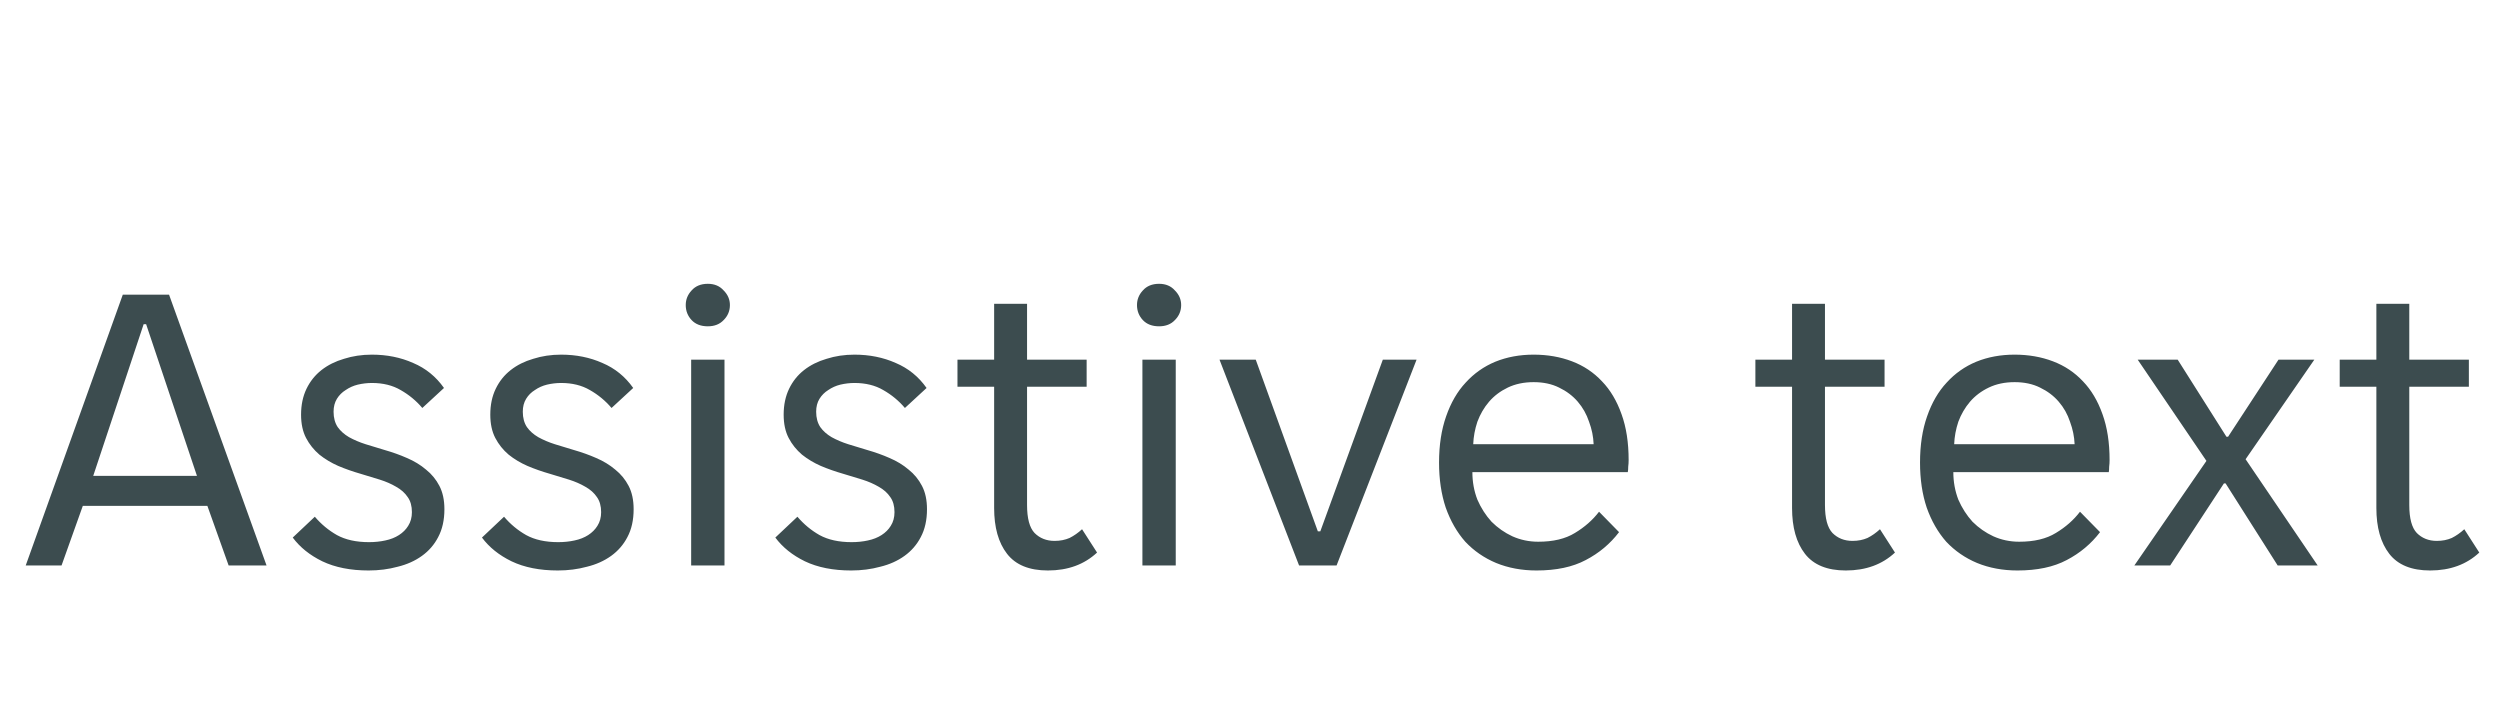 <svg width="84" height="24" viewBox="0 0 84 24" fill="none" xmlns="http://www.w3.org/2000/svg">
<g clip-path="url(#clip0_3914_18456)">
<path d="M4.126 9.9H5.68L8.956 19H7.682L6.968 16.998H2.782L2.068 19H0.864L4.126 9.9ZM3.132 15.99H6.618L4.91 10.894H4.826L3.132 15.99ZM13.84 17.208C13.84 17.003 13.794 16.835 13.7 16.704C13.607 16.564 13.476 16.447 13.308 16.354C13.15 16.261 12.968 16.181 12.762 16.116C12.557 16.051 12.342 15.985 12.118 15.92C11.857 15.845 11.605 15.757 11.362 15.654C11.129 15.551 10.919 15.425 10.732 15.276C10.546 15.117 10.396 14.931 10.284 14.716C10.172 14.501 10.116 14.24 10.116 13.932C10.116 13.605 10.177 13.316 10.298 13.064C10.42 12.812 10.588 12.602 10.802 12.434C11.017 12.266 11.269 12.14 11.558 12.056C11.848 11.963 12.16 11.916 12.496 11.916C13 11.916 13.462 12.009 13.882 12.196C14.302 12.373 14.648 12.653 14.918 13.036L14.19 13.708C13.985 13.465 13.742 13.265 13.462 13.106C13.192 12.947 12.87 12.868 12.496 12.868C12.338 12.868 12.179 12.887 12.02 12.924C11.871 12.961 11.736 13.022 11.614 13.106C11.493 13.181 11.395 13.279 11.32 13.4C11.246 13.521 11.208 13.666 11.208 13.834C11.208 14.039 11.255 14.212 11.348 14.352C11.442 14.483 11.568 14.595 11.726 14.688C11.894 14.781 12.081 14.861 12.286 14.926C12.492 14.991 12.706 15.057 12.93 15.122C13.192 15.197 13.439 15.285 13.672 15.388C13.915 15.491 14.13 15.621 14.316 15.78C14.503 15.929 14.652 16.111 14.764 16.326C14.876 16.541 14.932 16.802 14.932 17.11C14.932 17.474 14.862 17.787 14.722 18.048C14.592 18.3 14.41 18.51 14.176 18.678C13.943 18.846 13.672 18.967 13.364 19.042C13.056 19.126 12.73 19.168 12.384 19.168C11.778 19.168 11.26 19.065 10.83 18.86C10.41 18.655 10.079 18.389 9.836 18.062L10.578 17.362C10.793 17.614 11.04 17.819 11.32 17.978C11.61 18.137 11.969 18.216 12.398 18.216C12.594 18.216 12.776 18.197 12.944 18.16C13.122 18.123 13.276 18.062 13.406 17.978C13.537 17.894 13.64 17.791 13.714 17.67C13.798 17.539 13.84 17.385 13.84 17.208ZM20.198 17.208C20.198 17.003 20.151 16.835 20.058 16.704C19.964 16.564 19.834 16.447 19.666 16.354C19.507 16.261 19.325 16.181 19.12 16.116C18.914 16.051 18.7 15.985 18.476 15.92C18.214 15.845 17.962 15.757 17.72 15.654C17.486 15.551 17.276 15.425 17.09 15.276C16.903 15.117 16.754 14.931 16.642 14.716C16.53 14.501 16.474 14.24 16.474 13.932C16.474 13.605 16.534 13.316 16.656 13.064C16.777 12.812 16.945 12.602 17.16 12.434C17.374 12.266 17.626 12.14 17.916 12.056C18.205 11.963 18.518 11.916 18.854 11.916C19.358 11.916 19.82 12.009 20.24 12.196C20.66 12.373 21.005 12.653 21.276 13.036L20.548 13.708C20.342 13.465 20.1 13.265 19.82 13.106C19.549 12.947 19.227 12.868 18.854 12.868C18.695 12.868 18.536 12.887 18.378 12.924C18.228 12.961 18.093 13.022 17.972 13.106C17.85 13.181 17.752 13.279 17.678 13.4C17.603 13.521 17.566 13.666 17.566 13.834C17.566 14.039 17.612 14.212 17.706 14.352C17.799 14.483 17.925 14.595 18.084 14.688C18.252 14.781 18.438 14.861 18.644 14.926C18.849 14.991 19.064 15.057 19.288 15.122C19.549 15.197 19.796 15.285 20.03 15.388C20.272 15.491 20.487 15.621 20.674 15.78C20.86 15.929 21.01 16.111 21.122 16.326C21.234 16.541 21.29 16.802 21.29 17.11C21.29 17.474 21.22 17.787 21.08 18.048C20.949 18.3 20.767 18.51 20.534 18.678C20.3 18.846 20.03 18.967 19.722 19.042C19.414 19.126 19.087 19.168 18.742 19.168C18.135 19.168 17.617 19.065 17.188 18.86C16.768 18.655 16.436 18.389 16.194 18.062L16.936 17.362C17.15 17.614 17.398 17.819 17.678 17.978C17.967 18.137 18.326 18.216 18.756 18.216C18.952 18.216 19.134 18.197 19.302 18.16C19.479 18.123 19.633 18.062 19.764 17.978C19.894 17.894 19.997 17.791 20.072 17.67C20.156 17.539 20.198 17.385 20.198 17.208ZM24.525 10.25C24.525 10.446 24.455 10.614 24.315 10.754C24.184 10.894 24.007 10.964 23.783 10.964C23.55 10.964 23.368 10.894 23.237 10.754C23.107 10.614 23.041 10.446 23.041 10.25C23.041 10.063 23.107 9.9 23.237 9.76C23.368 9.611 23.55 9.536 23.783 9.536C24.007 9.536 24.184 9.611 24.315 9.76C24.455 9.9 24.525 10.063 24.525 10.25ZM23.223 12.084H24.343V19H23.223V12.084ZM30.055 17.208C30.055 17.003 30.009 16.835 29.915 16.704C29.822 16.564 29.691 16.447 29.523 16.354C29.364 16.261 29.183 16.181 28.977 16.116C28.772 16.051 28.557 15.985 28.333 15.92C28.072 15.845 27.82 15.757 27.577 15.654C27.344 15.551 27.134 15.425 26.947 15.276C26.761 15.117 26.611 14.931 26.499 14.716C26.387 14.501 26.331 14.24 26.331 13.932C26.331 13.605 26.392 13.316 26.513 13.064C26.634 12.812 26.802 12.602 27.017 12.434C27.232 12.266 27.484 12.14 27.773 12.056C28.062 11.963 28.375 11.916 28.711 11.916C29.215 11.916 29.677 12.009 30.097 12.196C30.517 12.373 30.863 12.653 31.133 13.036L30.405 13.708C30.2 13.465 29.957 13.265 29.677 13.106C29.407 12.947 29.084 12.868 28.711 12.868C28.552 12.868 28.394 12.887 28.235 12.924C28.086 12.961 27.951 13.022 27.829 13.106C27.708 13.181 27.61 13.279 27.535 13.4C27.46 13.521 27.423 13.666 27.423 13.834C27.423 14.039 27.47 14.212 27.563 14.352C27.657 14.483 27.782 14.595 27.941 14.688C28.109 14.781 28.296 14.861 28.501 14.926C28.706 14.991 28.921 15.057 29.145 15.122C29.407 15.197 29.654 15.285 29.887 15.388C30.13 15.491 30.345 15.621 30.531 15.78C30.718 15.929 30.867 16.111 30.979 16.326C31.091 16.541 31.147 16.802 31.147 17.11C31.147 17.474 31.077 17.787 30.937 18.048C30.806 18.3 30.625 18.51 30.391 18.678C30.158 18.846 29.887 18.967 29.579 19.042C29.271 19.126 28.945 19.168 28.599 19.168C27.992 19.168 27.474 19.065 27.045 18.86C26.625 18.655 26.294 18.389 26.051 18.062L26.793 17.362C27.008 17.614 27.255 17.819 27.535 17.978C27.825 18.137 28.184 18.216 28.613 18.216C28.809 18.216 28.991 18.197 29.159 18.16C29.337 18.123 29.491 18.062 29.621 17.978C29.752 17.894 29.855 17.791 29.929 17.67C30.013 17.539 30.055 17.385 30.055 17.208ZM35.209 19.168C34.583 19.168 34.126 18.981 33.837 18.608C33.547 18.235 33.403 17.721 33.403 17.068V12.994H32.171V12.084H33.403V10.208H34.509V12.084H36.511V12.994H34.509V16.97C34.509 17.418 34.593 17.731 34.761 17.908C34.938 18.085 35.162 18.174 35.433 18.174C35.619 18.174 35.787 18.141 35.937 18.076C36.086 18.001 36.226 17.903 36.357 17.782L36.861 18.566C36.431 18.967 35.881 19.168 35.209 19.168ZM39.687 10.25C39.687 10.446 39.617 10.614 39.477 10.754C39.347 10.894 39.169 10.964 38.945 10.964C38.712 10.964 38.53 10.894 38.399 10.754C38.269 10.614 38.203 10.446 38.203 10.25C38.203 10.063 38.269 9.9 38.399 9.76C38.53 9.611 38.712 9.536 38.945 9.536C39.169 9.536 39.347 9.611 39.477 9.76C39.617 9.9 39.687 10.063 39.687 10.25ZM38.385 12.084H39.505V19H38.385V12.084ZM40.975 12.084H42.193L44.279 17.852H44.363L46.463 12.084H47.597L44.909 19H43.649L40.975 12.084ZM51.628 19.168C51.134 19.168 50.681 19.084 50.27 18.916C49.869 18.748 49.524 18.51 49.234 18.202C48.954 17.885 48.735 17.502 48.576 17.054C48.427 16.606 48.352 16.102 48.352 15.542C48.352 14.954 48.432 14.436 48.59 13.988C48.749 13.531 48.968 13.153 49.248 12.854C49.528 12.546 49.86 12.313 50.242 12.154C50.634 11.995 51.064 11.916 51.53 11.916C51.997 11.916 52.426 11.991 52.818 12.14C53.21 12.289 53.546 12.513 53.826 12.812C54.106 13.101 54.326 13.47 54.484 13.918C54.643 14.357 54.722 14.87 54.722 15.458C54.722 15.533 54.718 15.607 54.708 15.682C54.708 15.757 54.704 15.817 54.694 15.864H49.472C49.472 16.191 49.528 16.499 49.64 16.788C49.762 17.068 49.92 17.315 50.116 17.53C50.322 17.735 50.555 17.899 50.816 18.02C51.087 18.141 51.376 18.202 51.684 18.202C52.188 18.202 52.599 18.104 52.916 17.908C53.243 17.712 53.514 17.474 53.728 17.194L54.4 17.88C54.102 18.272 53.728 18.585 53.28 18.818C52.842 19.051 52.291 19.168 51.628 19.168ZM51.53 12.84C51.204 12.84 50.914 12.901 50.662 13.022C50.41 13.143 50.2 13.302 50.032 13.498C49.864 13.694 49.734 13.918 49.64 14.17C49.556 14.422 49.51 14.674 49.5 14.926H53.546C53.537 14.674 53.486 14.422 53.392 14.17C53.308 13.918 53.182 13.694 53.014 13.498C52.846 13.302 52.636 13.143 52.384 13.022C52.142 12.901 51.857 12.84 51.53 12.84ZM62.019 19.168C61.394 19.168 60.937 18.981 60.647 18.608C60.358 18.235 60.213 17.721 60.213 17.068V12.994H58.981V12.084H60.213V10.208H61.319V12.084H63.321V12.994H61.319V16.97C61.319 17.418 61.403 17.731 61.571 17.908C61.748 18.085 61.972 18.174 62.243 18.174C62.43 18.174 62.598 18.141 62.747 18.076C62.897 18.001 63.036 17.903 63.167 17.782L63.671 18.566C63.242 18.967 62.691 19.168 62.019 19.168ZM67.788 19.168C67.294 19.168 66.841 19.084 66.43 18.916C66.029 18.748 65.684 18.51 65.394 18.202C65.115 17.885 64.895 17.502 64.737 17.054C64.587 16.606 64.513 16.102 64.513 15.542C64.513 14.954 64.592 14.436 64.751 13.988C64.909 13.531 65.129 13.153 65.409 12.854C65.689 12.546 66.02 12.313 66.403 12.154C66.794 11.995 67.224 11.916 67.691 11.916C68.157 11.916 68.587 11.991 68.978 12.14C69.371 12.289 69.707 12.513 69.987 12.812C70.266 13.101 70.486 13.47 70.644 13.918C70.803 14.357 70.882 14.87 70.882 15.458C70.882 15.533 70.878 15.607 70.868 15.682C70.868 15.757 70.864 15.817 70.855 15.864H65.632C65.632 16.191 65.689 16.499 65.8 16.788C65.922 17.068 66.081 17.315 66.276 17.53C66.482 17.735 66.715 17.899 66.977 18.02C67.247 18.141 67.537 18.202 67.844 18.202C68.349 18.202 68.759 18.104 69.076 17.908C69.403 17.712 69.674 17.474 69.888 17.194L70.561 17.88C70.262 18.272 69.888 18.585 69.441 18.818C69.002 19.051 68.451 19.168 67.788 19.168ZM67.691 12.84C67.364 12.84 67.075 12.901 66.823 13.022C66.57 13.143 66.361 13.302 66.192 13.498C66.025 13.694 65.894 13.918 65.8 14.17C65.716 14.422 65.67 14.674 65.66 14.926H69.707C69.697 14.674 69.646 14.422 69.552 14.17C69.469 13.918 69.343 13.694 69.174 13.498C69.007 13.302 68.796 13.143 68.544 13.022C68.302 12.901 68.017 12.84 67.691 12.84ZM74.136 15.486L71.826 12.084H73.17L74.808 14.674H74.864L76.558 12.084H77.762L75.452 15.43L77.874 19H76.53L74.78 16.242H74.724L72.918 19H71.714L74.136 15.486ZM81.652 19.168C81.027 19.168 80.569 18.981 80.28 18.608C79.991 18.235 79.846 17.721 79.846 17.068V12.994H78.614V12.084H79.846V10.208H80.952V12.084H82.954V12.994H80.952V16.97C80.952 17.418 81.036 17.731 81.204 17.908C81.381 18.085 81.605 18.174 81.876 18.174C82.063 18.174 82.231 18.141 82.38 18.076C82.529 18.001 82.669 17.903 82.8 17.782L83.304 18.566C82.875 18.967 82.324 19.168 81.652 19.168Z" fill="#3C4C4F"/>
</g>
<defs>
<clipPath id="clip0_3914_18456">
<rect width="83" height="24" fill="white" transform="translate(0.5)"/>
</clipPath>
</defs>
</svg>
